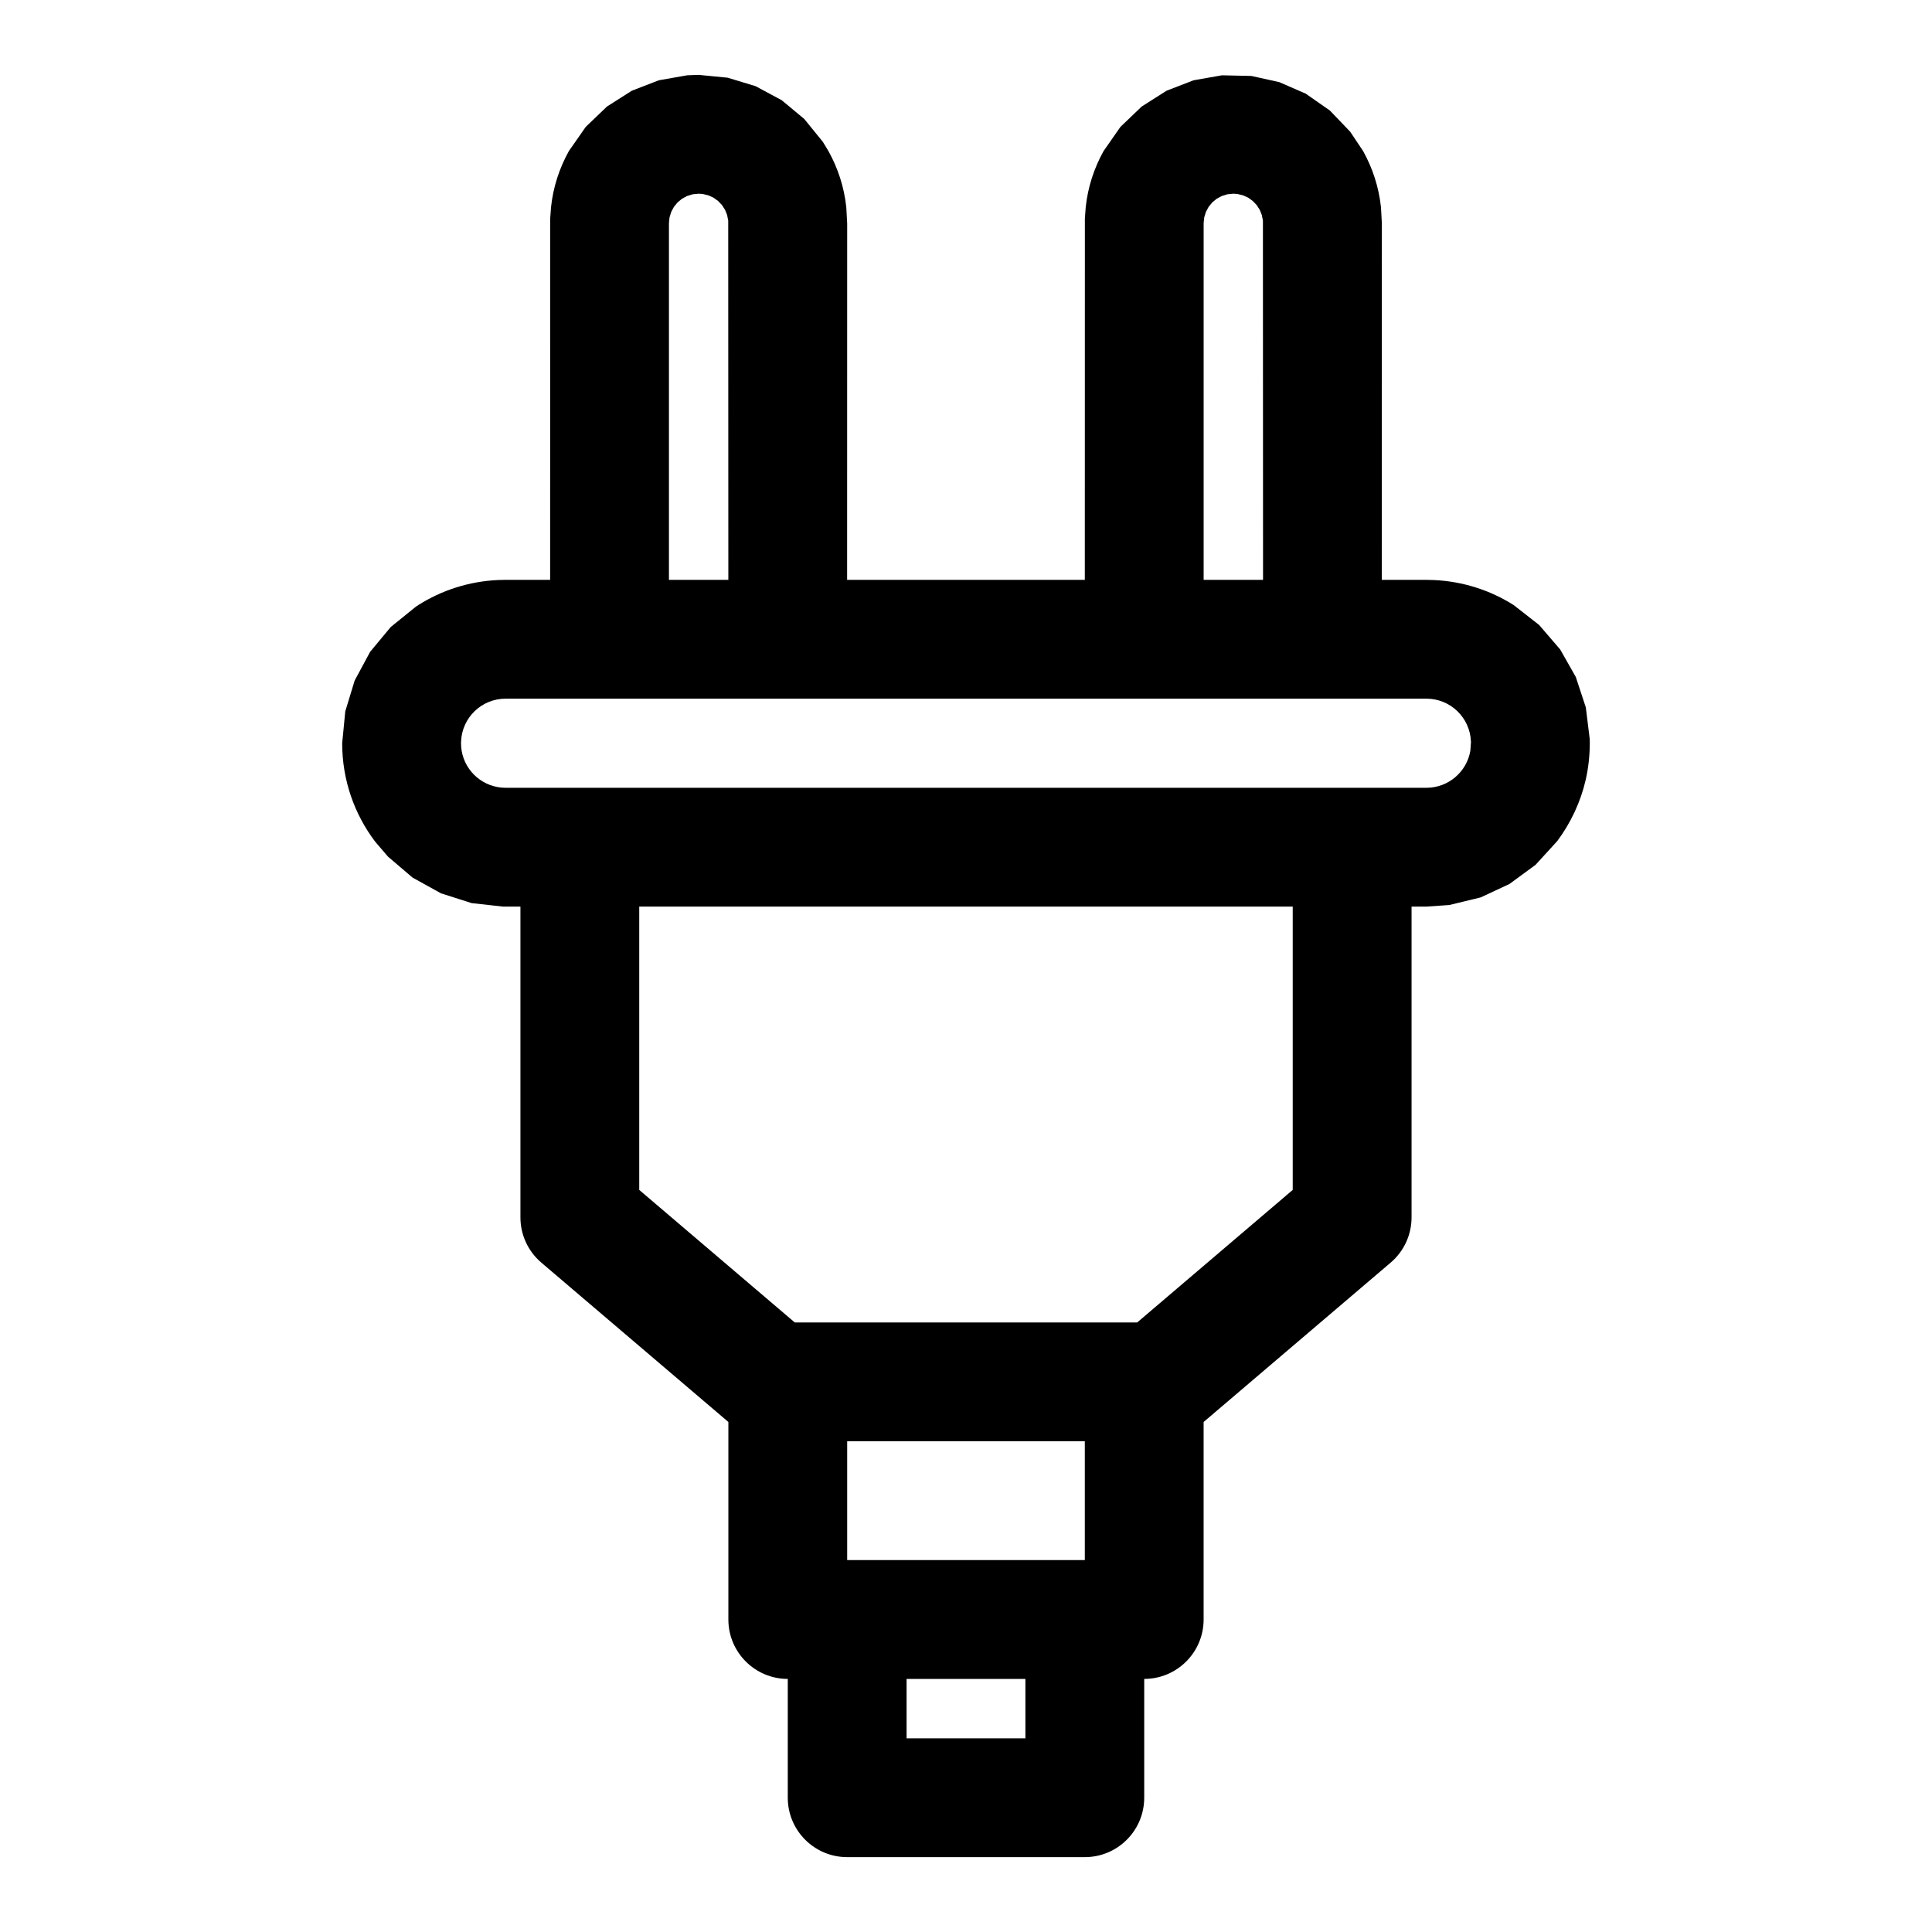 <?xml version="1.0" encoding="UTF-8"?>
<!-- Uploaded to: ICON Repo, www.svgrepo.com, Generator: ICON Repo Mixer Tools -->
<svg fill="#000000" width="800px" height="800px" version="1.1" viewBox="144 144 512 512" xmlns="http://www.w3.org/2000/svg">
 <path d="m289.79 297.66 0.016-95.738 0.219-2.992c0.566-5.367 2.234-10.406 4.738-14.91l4.473-6.406 5.621-5.383 6.582-4.188 7.164-2.769 7.527-1.324 3.023-0.109 7.699 0.754 7.398 2.25 6.91 3.715 5.984 4.977 4.914 6.047 1.48 2.441c2.504 4.504 4.172 9.539 4.738 14.91l0.234 4.266-0.016 94.465h62.992l0.016-95.738 0.219-2.992c0.566-5.367 2.234-10.406 4.738-14.91l4.473-6.406 5.621-5.383 6.582-4.188 7.164-2.769 7.527-1.324 7.793 0.172 7.398 1.637 7.008 3.055 6.406 4.473 5.383 5.621 3.418 5.117c2.504 4.504 4.172 9.539 4.738 14.91l0.234 4.266-0.016 94.465h11.824l1.953 0.047c7.762 0.348 14.988 2.723 21.16 6.629l6.754 5.273 5.59 6.504 4.125 7.273 2.66 8.062 1.039 8.391 0.016 1.117c-0.016 3.289-0.363 6.566-1.102 9.777-1.355 5.84-3.938 11.32-7.496 16.121l-5.777 6.328-6.91 5.07-7.621 3.559-8.328 2.016-6.062 0.426h-3.938v82.355c0 4.613-2.016 8.988-5.527 11.98l-49.578 42.242v52.348c0 8.691-7.055 15.742-15.742 15.742v31.488c0 8.691-7.055 15.742-15.742 15.742h-62.977c-8.691 0-15.742-7.055-15.742-15.742v-31.488c-8.691 0-15.742-7.055-15.742-15.742v-52.348l-49.578-42.242c-3.512-2.992-5.527-7.367-5.527-11.98v-82.355h-4.598l-8.328-0.93-8.109-2.582-7.543-4.172-6.519-5.559-3.387-3.953c-5.496-7.258-8.754-16.297-8.754-26.105l0.82-8.453 2.488-8.156 4.094-7.606 5.465-6.582 6.676-5.398 0.645-0.426c6.172-3.906 13.398-6.281 21.16-6.629l1.953-0.047h11.809zm125.95 291.27v15.742h-31.488v-15.742zm-47.23-31.488h62.977v-31.488h-62.977v31.488zm76.863-62.977h-90.75l-41.219-35.125v-75.082h173.18v75.082l-41.219 35.125zm76.641-165.31h-244.03c-6.359 0-11.539 5.023-11.793 11.32l-0.016 0.488c0 0.691 0.062 1.371 0.172 2.031 0.961 5.559 5.809 9.777 11.637 9.777h244.03c5.824 0 10.676-4.219 11.637-9.777l0.172-2.332-0.016-0.188c-0.25-6.297-5.434-11.32-11.793-11.32zm-51.215-133.82-1.543 0.156-1.48 0.457-1.34 0.723-1.164 0.961-0.961 1.164-0.723 1.34-0.457 1.48-0.156 1.496v94.559h15.742l-0.031-95.219-0.301-1.496-0.535-1.34-0.82-1.273-1.039-1.086-1.227-0.883-1.402-0.629-1.512-0.348-1.055-0.062zm-141.7 0-1.543 0.156-1.48 0.457-1.34 0.723-1.164 0.961-0.961 1.164-0.723 1.34-0.457 1.48-0.156 1.496v94.559h15.742l-0.031-95.219-0.301-1.496-0.535-1.34-0.82-1.273-1.039-1.086-1.227-0.883-1.402-0.629-1.512-0.348-1.055-0.062z" fill-rule="evenodd"/>
</svg>